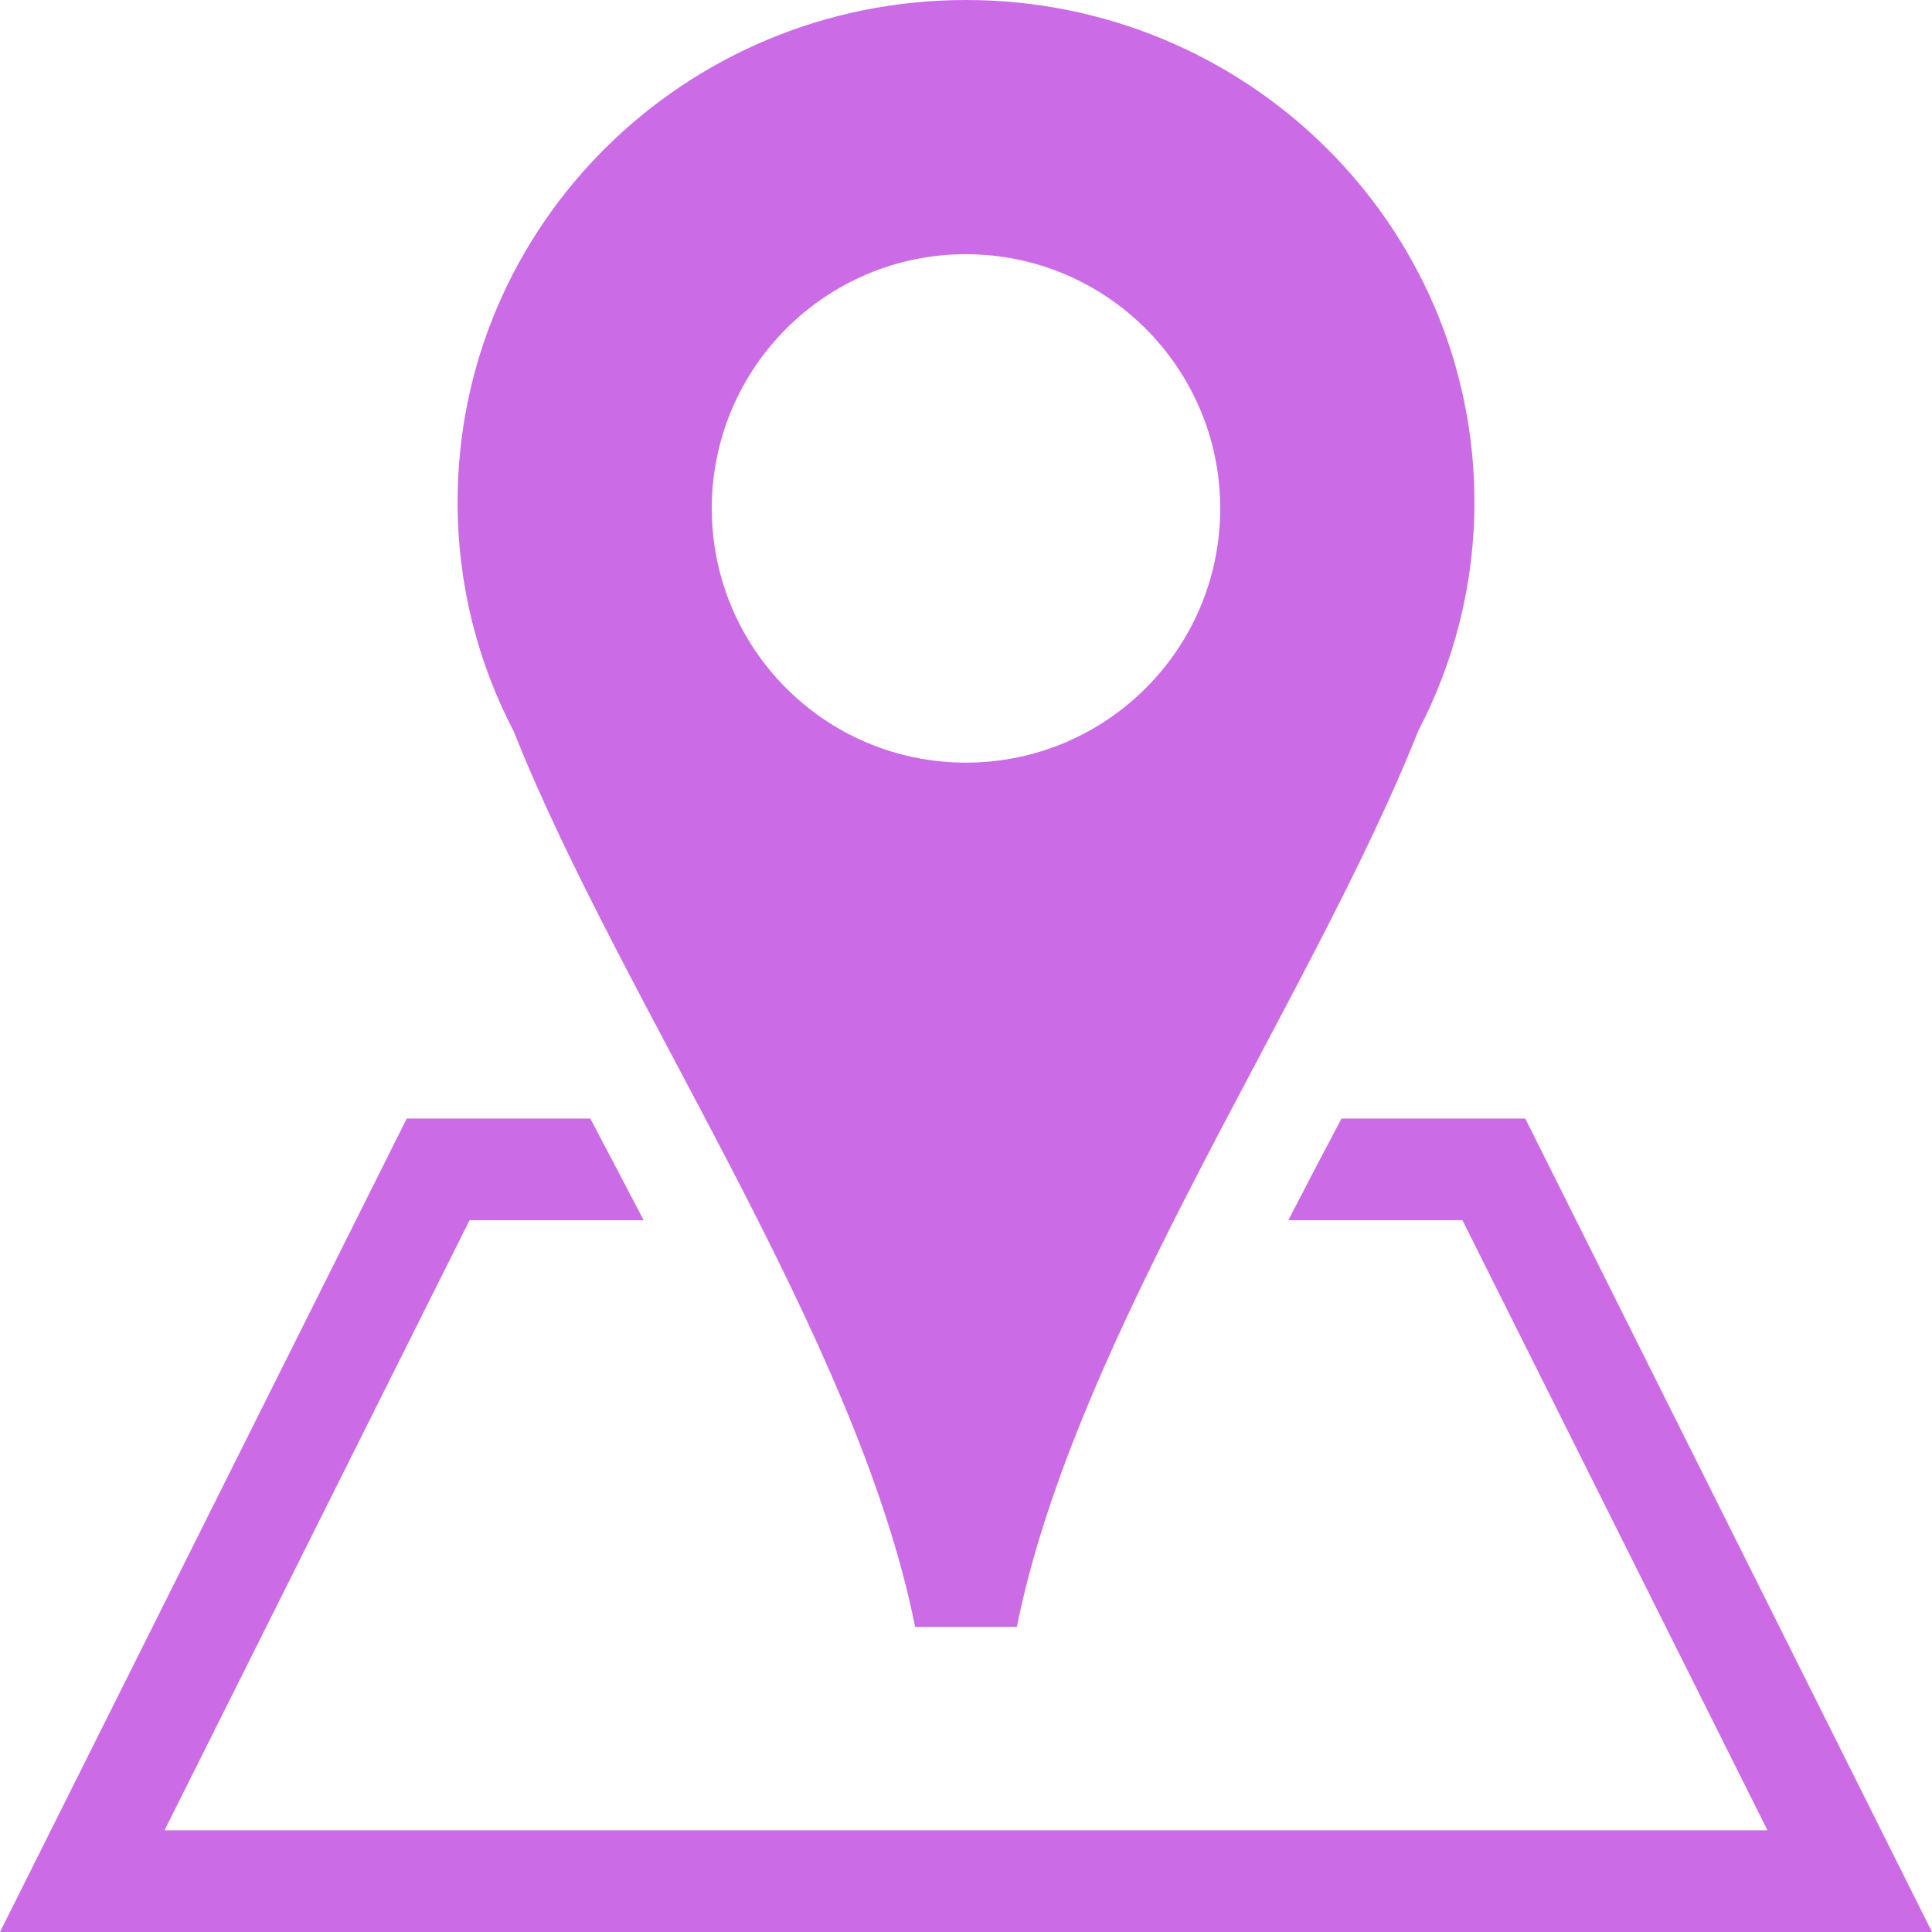 <?xml version="1.0" encoding="UTF-8" standalone="no"?><svg xmlns="http://www.w3.org/2000/svg" xmlns:xlink="http://www.w3.org/1999/xlink" fill="#cb6ce6" height="19" preserveAspectRatio="xMidYMid meet" version="1" viewBox="0.0 0.0 19.0 19.0" width="19" zoomAndPan="magnify"><g id="change1_1"><path d="M0,19h19l-4-8h-1.807c-0.176,0.332-0.351,0.666-0.523,1h1.712l3,6H1.618l3-6H6.33c-0.174-0.334-0.35-0.668-0.525-1H4L0,19z" fill="inherit"/><path d="M10,16c0.574-2.863,2.894-6.16,3.946-8.809C14.299,6.516,14.5,5.75,14.5,4.938C14.5,2.209,12.26,0,9.499,0 C6.738,0,4.5,2.209,4.5,4.938c0,0.813,0.199,1.578,0.552,2.254C6.104,9.84,8.427,13.137,9,16C9.126,16,9.876,16,10,16z M9.499,2.5 C10.88,2.5,12,3.621,12,5c0,1.381-1.12,2.5-2.501,2.5C8.118,7.5,7,6.381,7,5C7,3.621,8.118,2.5,9.499,2.5z" fill="inherit"/></g></svg>